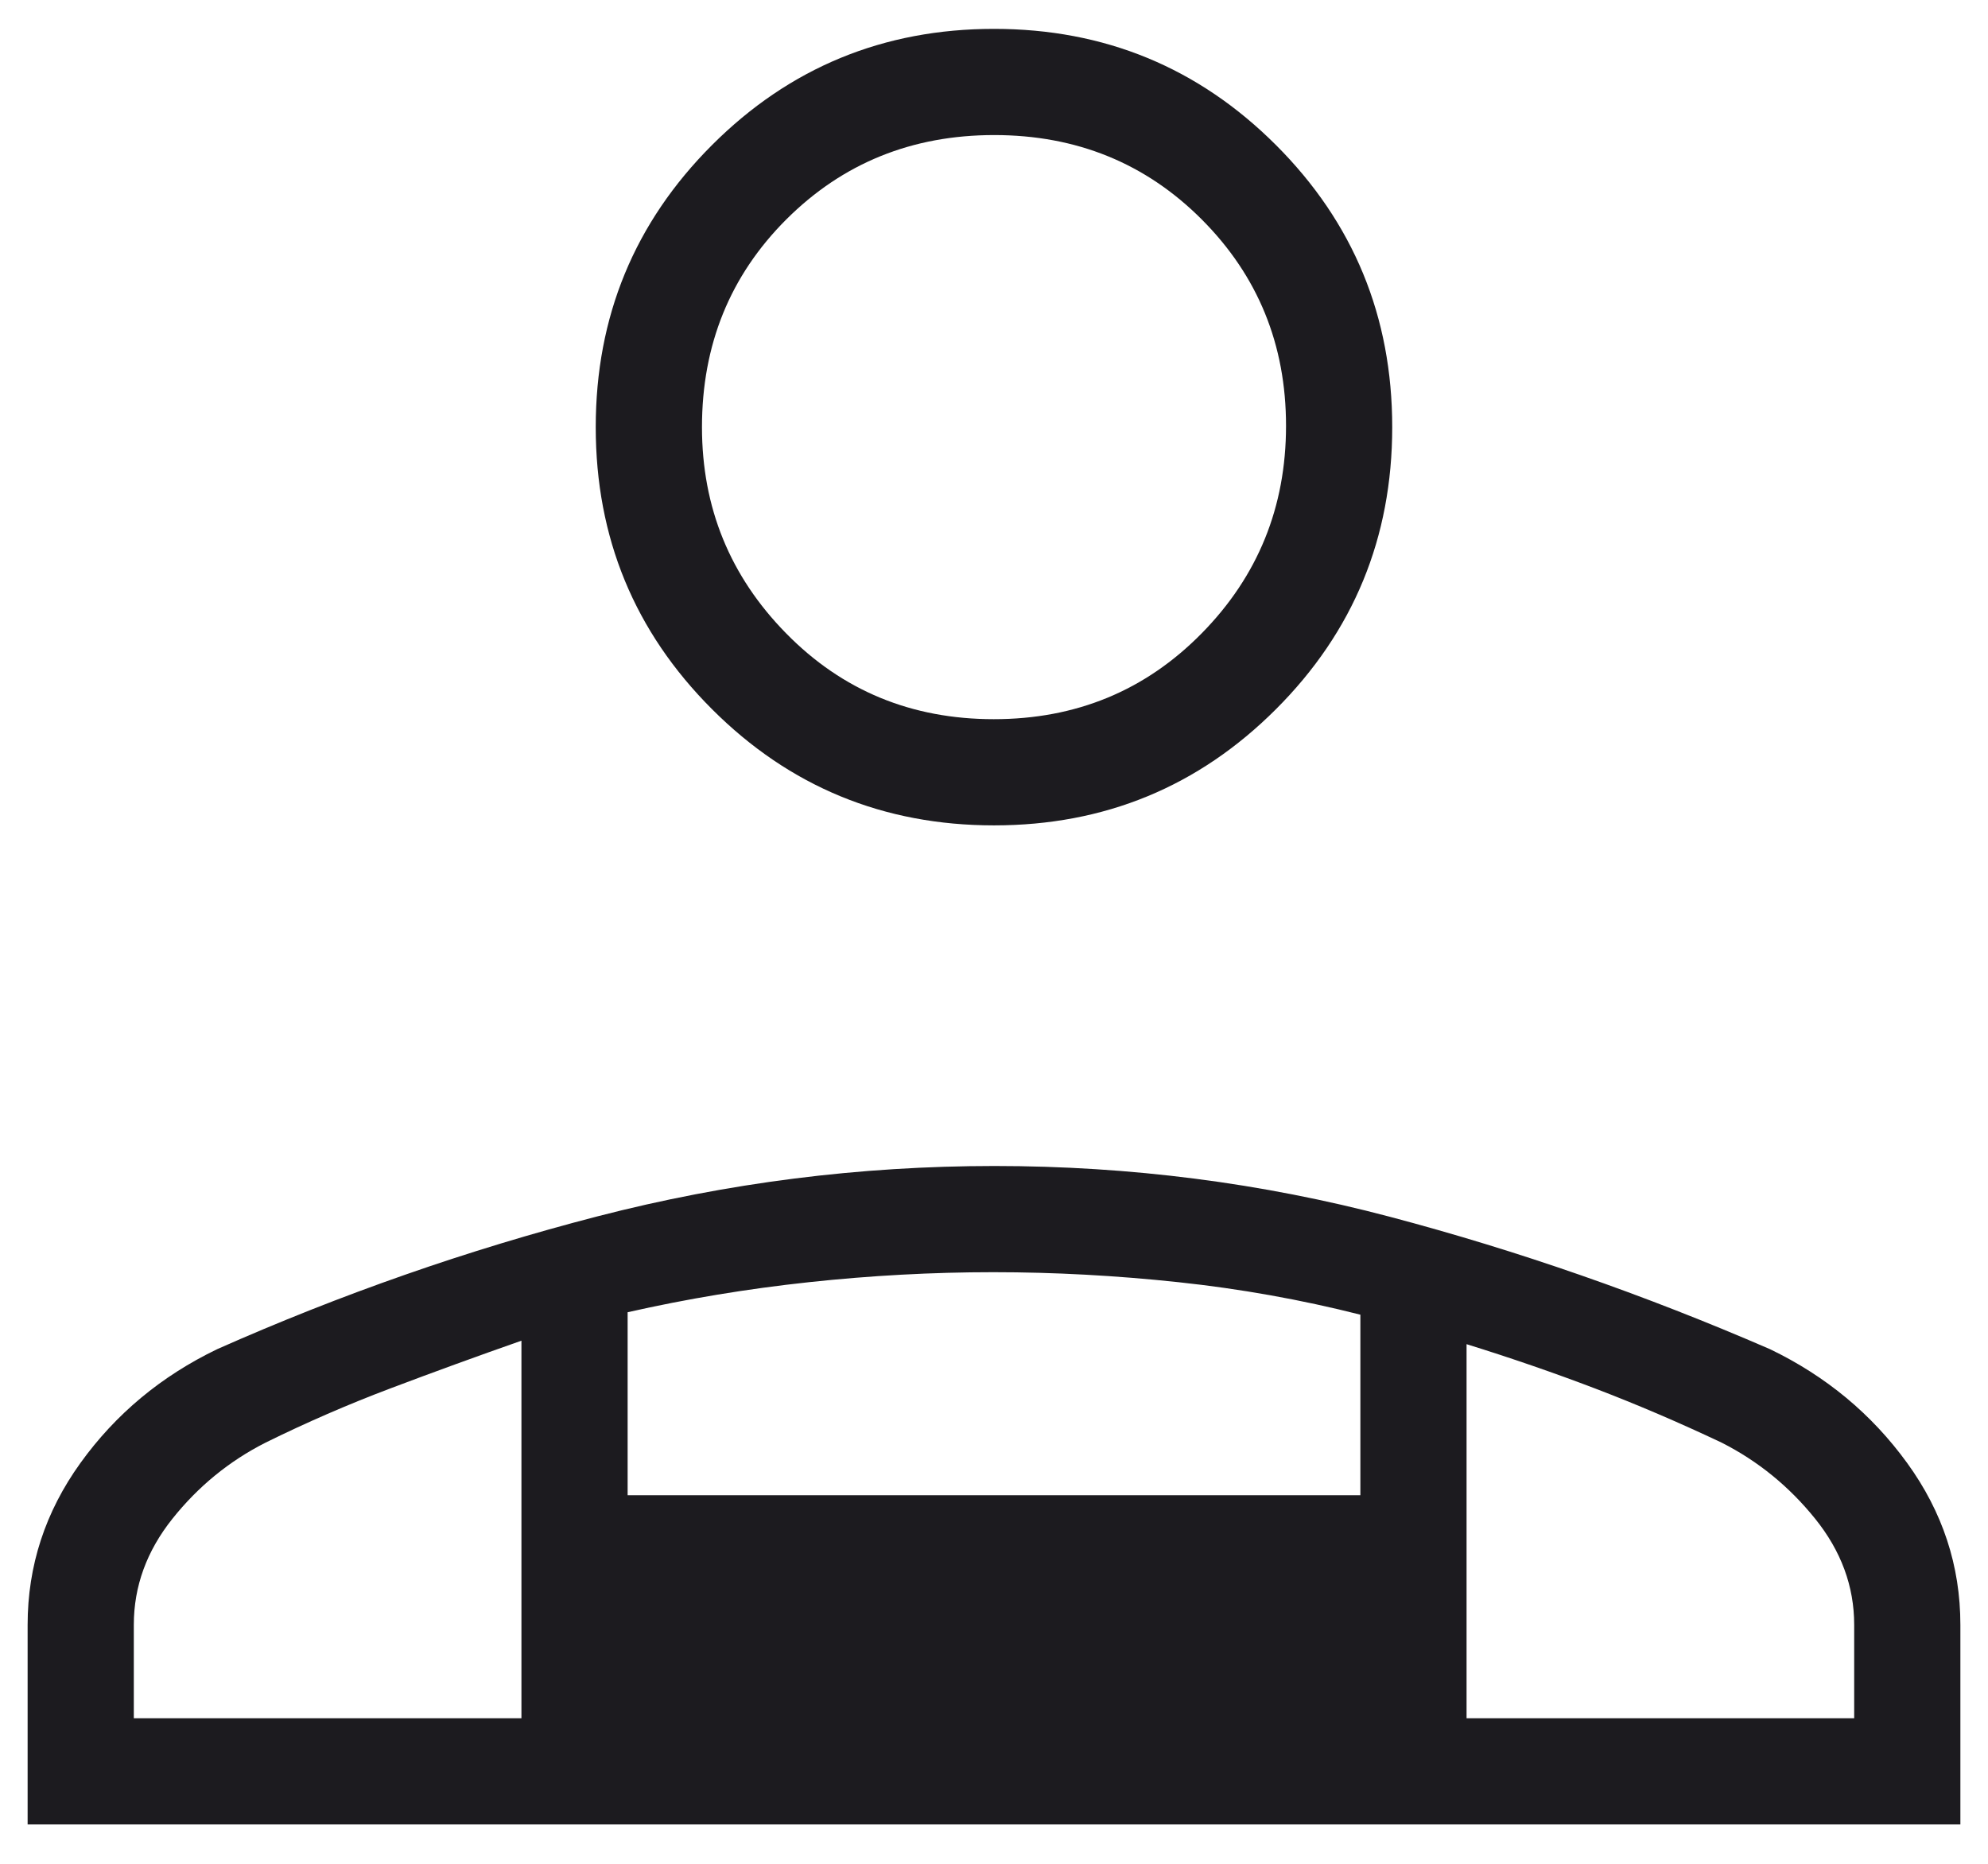 <svg width="48" height="45" viewBox="0 0 48 45" fill="none" xmlns="http://www.w3.org/2000/svg">
<path d="M24 19.928C21.331 19.928 19.061 18.993 17.191 17.122C15.32 15.251 14.384 12.982 14.384 10.313C14.384 7.644 15.32 5.374 17.191 3.503C19.061 1.633 21.331 0.697 24 0.697C26.669 0.697 28.938 1.633 30.809 3.503C32.68 5.374 33.615 7.644 33.615 10.313C33.615 12.982 32.68 15.251 30.809 17.122C28.938 18.993 26.669 19.928 24 19.928ZM0.667 44.05V39.229C0.667 37.807 1.092 36.504 1.942 35.323C2.793 34.141 3.893 33.225 5.243 32.575C8.235 31.247 11.297 30.177 14.43 29.367C17.563 28.557 20.756 28.152 24.011 28.152C27.286 28.152 30.467 28.561 33.554 29.377C36.642 30.193 39.703 31.259 42.737 32.575C44.087 33.225 45.191 34.141 46.048 35.323C46.905 36.504 47.333 37.807 47.333 39.229V44.05H0.667ZM23.995 17.364C25.981 17.364 27.654 16.674 29.013 15.293C30.372 13.913 31.051 12.242 31.051 10.281C31.051 8.319 30.373 6.659 29.018 5.3C27.662 3.941 25.991 3.261 24.005 3.261C22.019 3.261 20.346 3.94 18.987 5.296C17.628 6.653 16.949 8.325 16.949 10.313C16.949 12.253 17.626 13.913 18.982 15.293C20.337 16.674 22.008 17.364 23.995 17.364ZM35.41 32.454V41.486H44.769V39.229C44.769 38.302 44.455 37.449 43.827 36.669C43.199 35.889 42.446 35.276 41.57 34.832C40.541 34.345 39.524 33.91 38.522 33.527C37.52 33.145 36.483 32.787 35.41 32.454ZM15.154 31.683V36.101H32.846V31.742C31.414 31.379 29.949 31.117 28.449 30.957C26.949 30.797 25.46 30.716 23.984 30.716C22.507 30.716 21.024 30.797 19.535 30.957C18.046 31.117 16.585 31.359 15.154 31.683ZM3.231 41.486H12.59V32.37C11.517 32.746 10.466 33.129 9.436 33.518C8.406 33.907 7.397 34.345 6.41 34.832C5.534 35.276 4.785 35.889 4.163 36.669C3.541 37.449 3.231 38.302 3.231 39.229V41.486Z" fill="#1C1B1F"/>
</svg>
